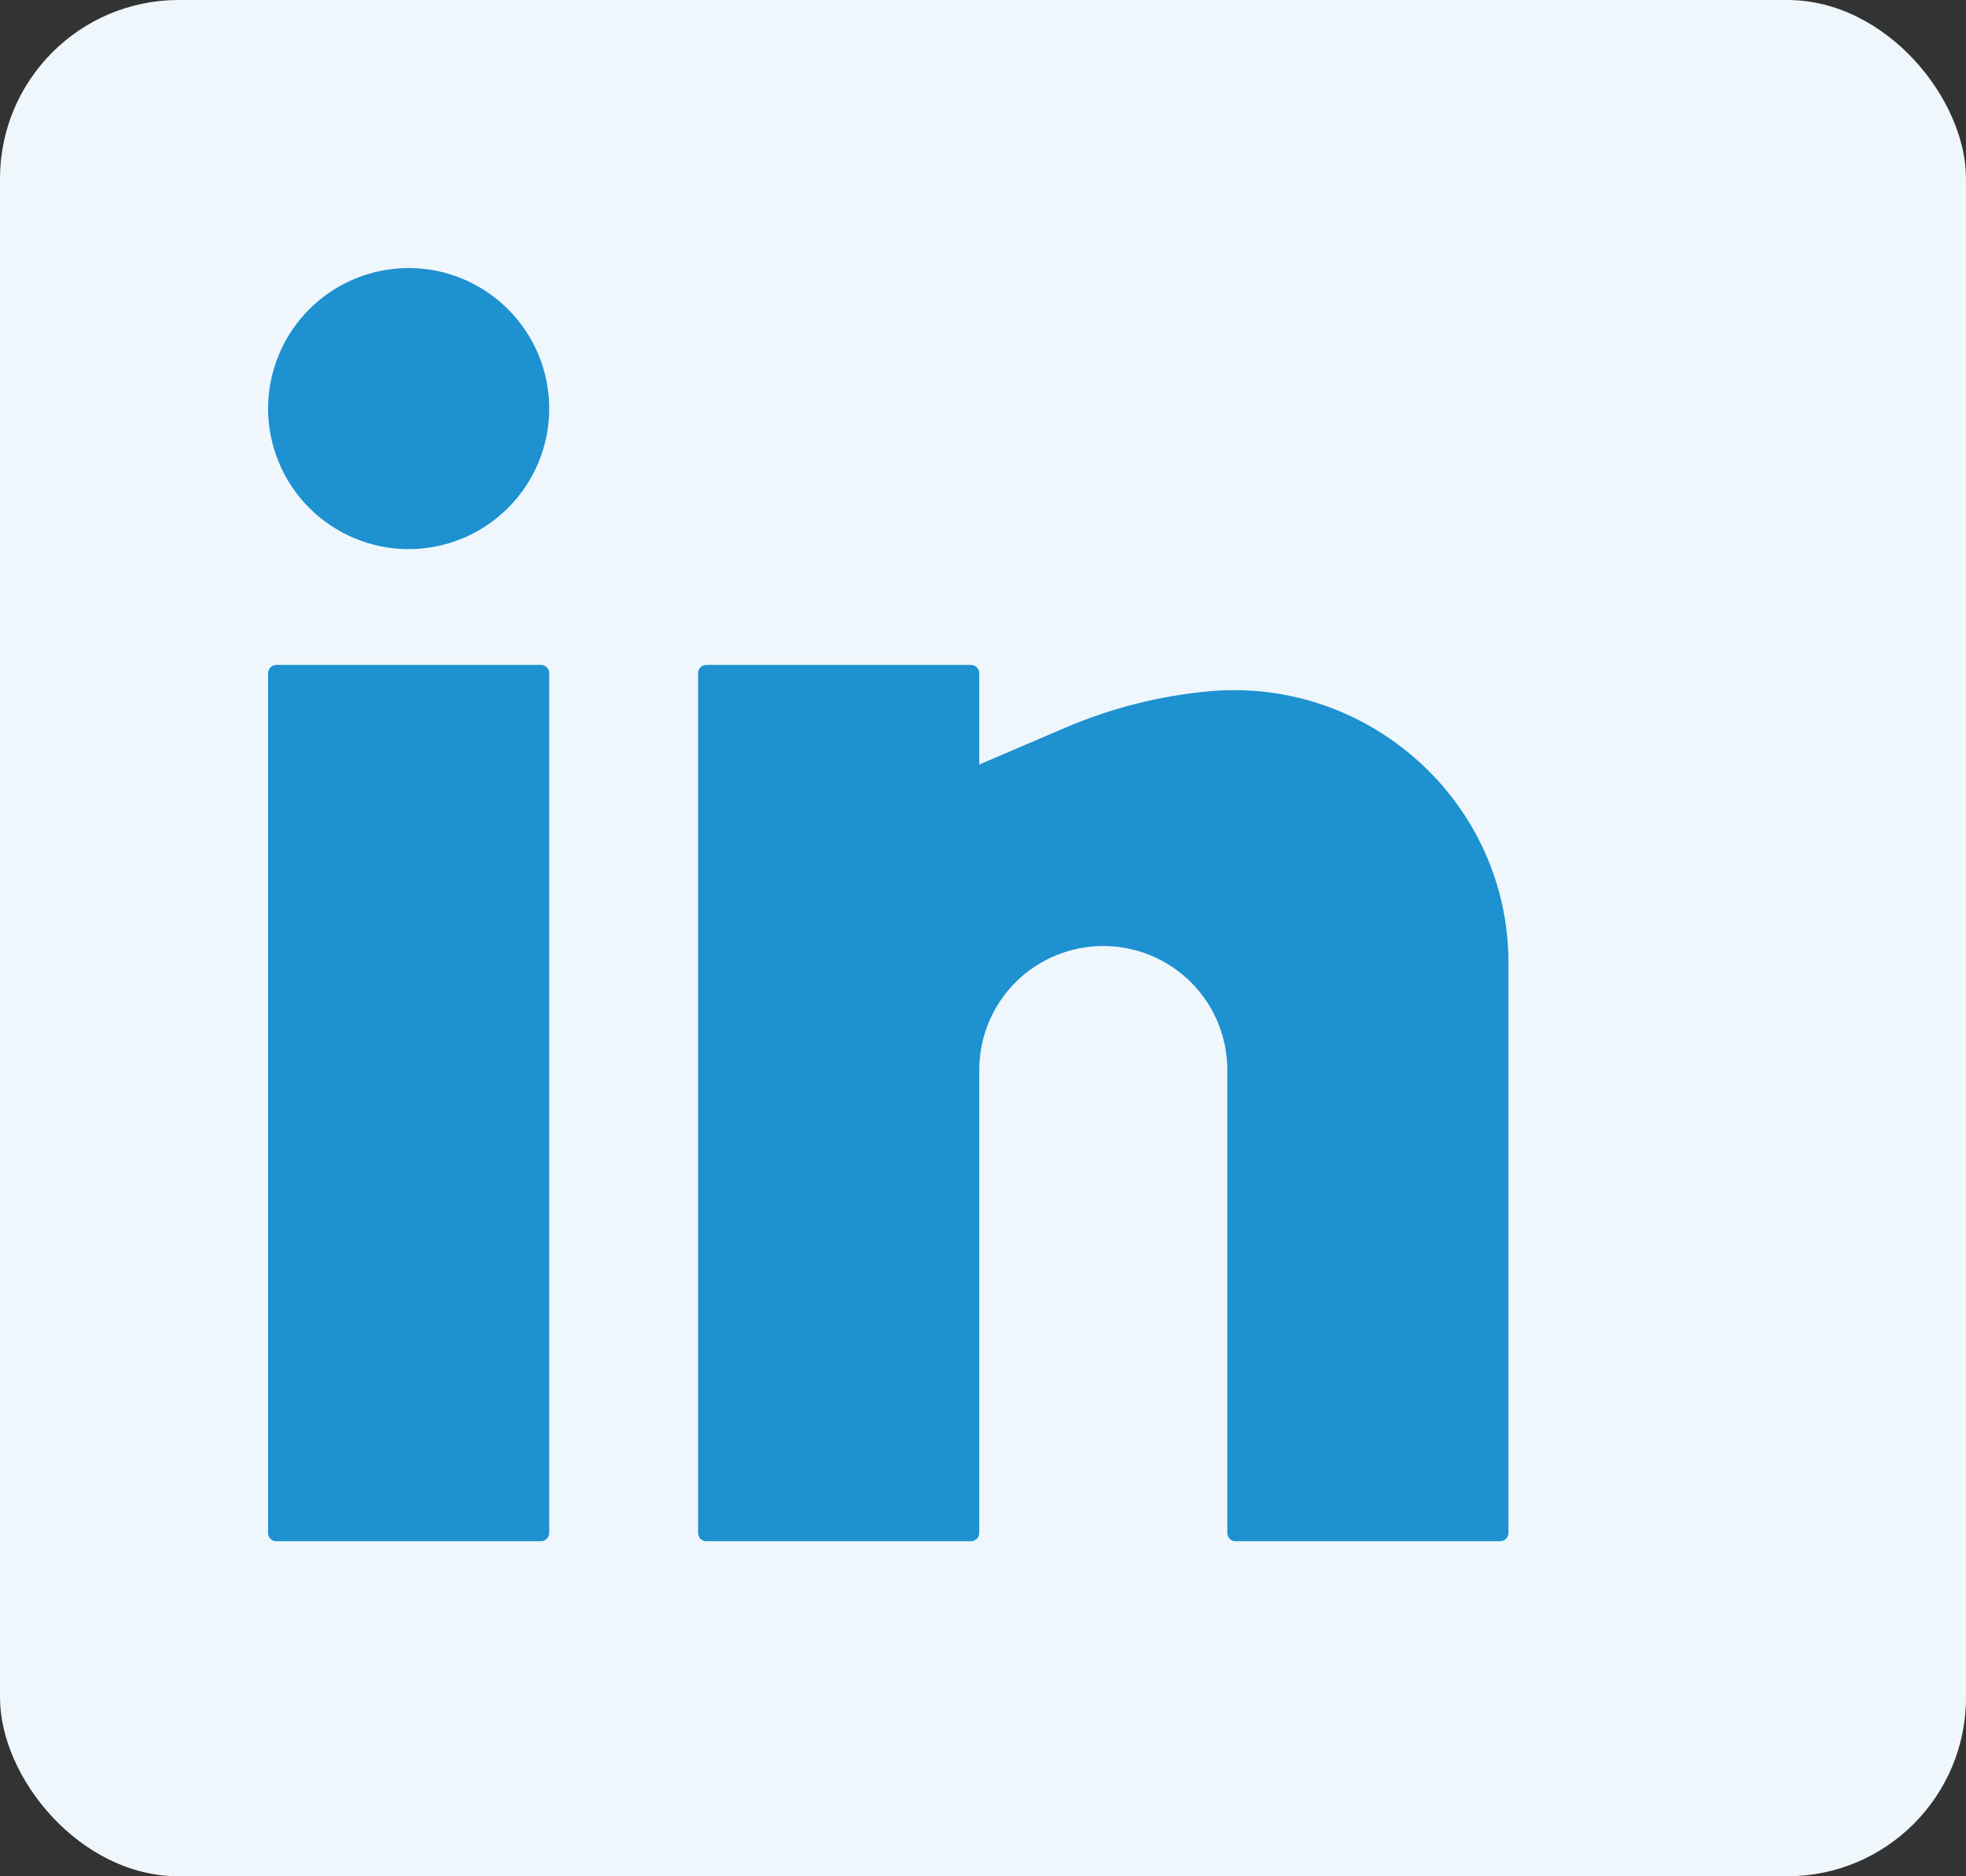 <svg xmlns="http://www.w3.org/2000/svg" width="22" height="21" viewBox="0 0 22 21" fill="none"><rect x="0" y="0" width="22" height="21" fill="#333333" stroke="none"/><rect width="22" height="21" rx="2" fill="#EFF7FC"></rect><path d="M4.573 3C4.156 3 3.756 3.166 3.461 3.461C3.166 3.756 3 4.156 3 4.573C3 4.99 3.166 5.39 3.461 5.685C3.756 5.98 4.156 6.146 4.573 6.146C4.99 6.146 5.39 5.98 5.685 5.685C5.98 5.39 6.146 4.99 6.146 4.573C6.146 4.156 5.98 3.756 5.685 3.461C5.39 3.166 4.99 3 4.573 3ZM3.093 7.442C3.068 7.442 3.044 7.451 3.027 7.469C3.01 7.486 3 7.51 3 7.534V17.157C3 17.209 3.041 17.25 3.093 17.25H6.054C6.078 17.25 6.102 17.24 6.119 17.223C6.136 17.206 6.146 17.182 6.146 17.157V7.534C6.146 7.51 6.136 7.486 6.119 7.469C6.102 7.451 6.078 7.442 6.054 7.442H3.093ZM7.904 7.442C7.88 7.442 7.856 7.451 7.839 7.469C7.821 7.486 7.812 7.51 7.812 7.534V17.157C7.812 17.209 7.853 17.25 7.904 17.25H10.865C10.89 17.25 10.913 17.24 10.931 17.223C10.948 17.206 10.958 17.182 10.958 17.157V11.976C10.958 11.607 11.104 11.255 11.364 10.994C11.625 10.734 11.978 10.588 12.346 10.588C12.714 10.588 13.067 10.734 13.327 10.994C13.588 11.255 13.734 11.607 13.734 11.976V17.157C13.734 17.209 13.775 17.25 13.826 17.25H16.787C16.812 17.25 16.835 17.24 16.853 17.223C16.87 17.206 16.88 17.182 16.88 17.157V10.776C16.88 8.98 15.318 7.575 13.53 7.737C12.977 7.788 12.435 7.925 11.925 8.143L10.958 8.557V7.534C10.958 7.51 10.948 7.486 10.931 7.469C10.913 7.451 10.89 7.442 10.865 7.442H7.904Z" fill="#1E91D0"></path></svg>